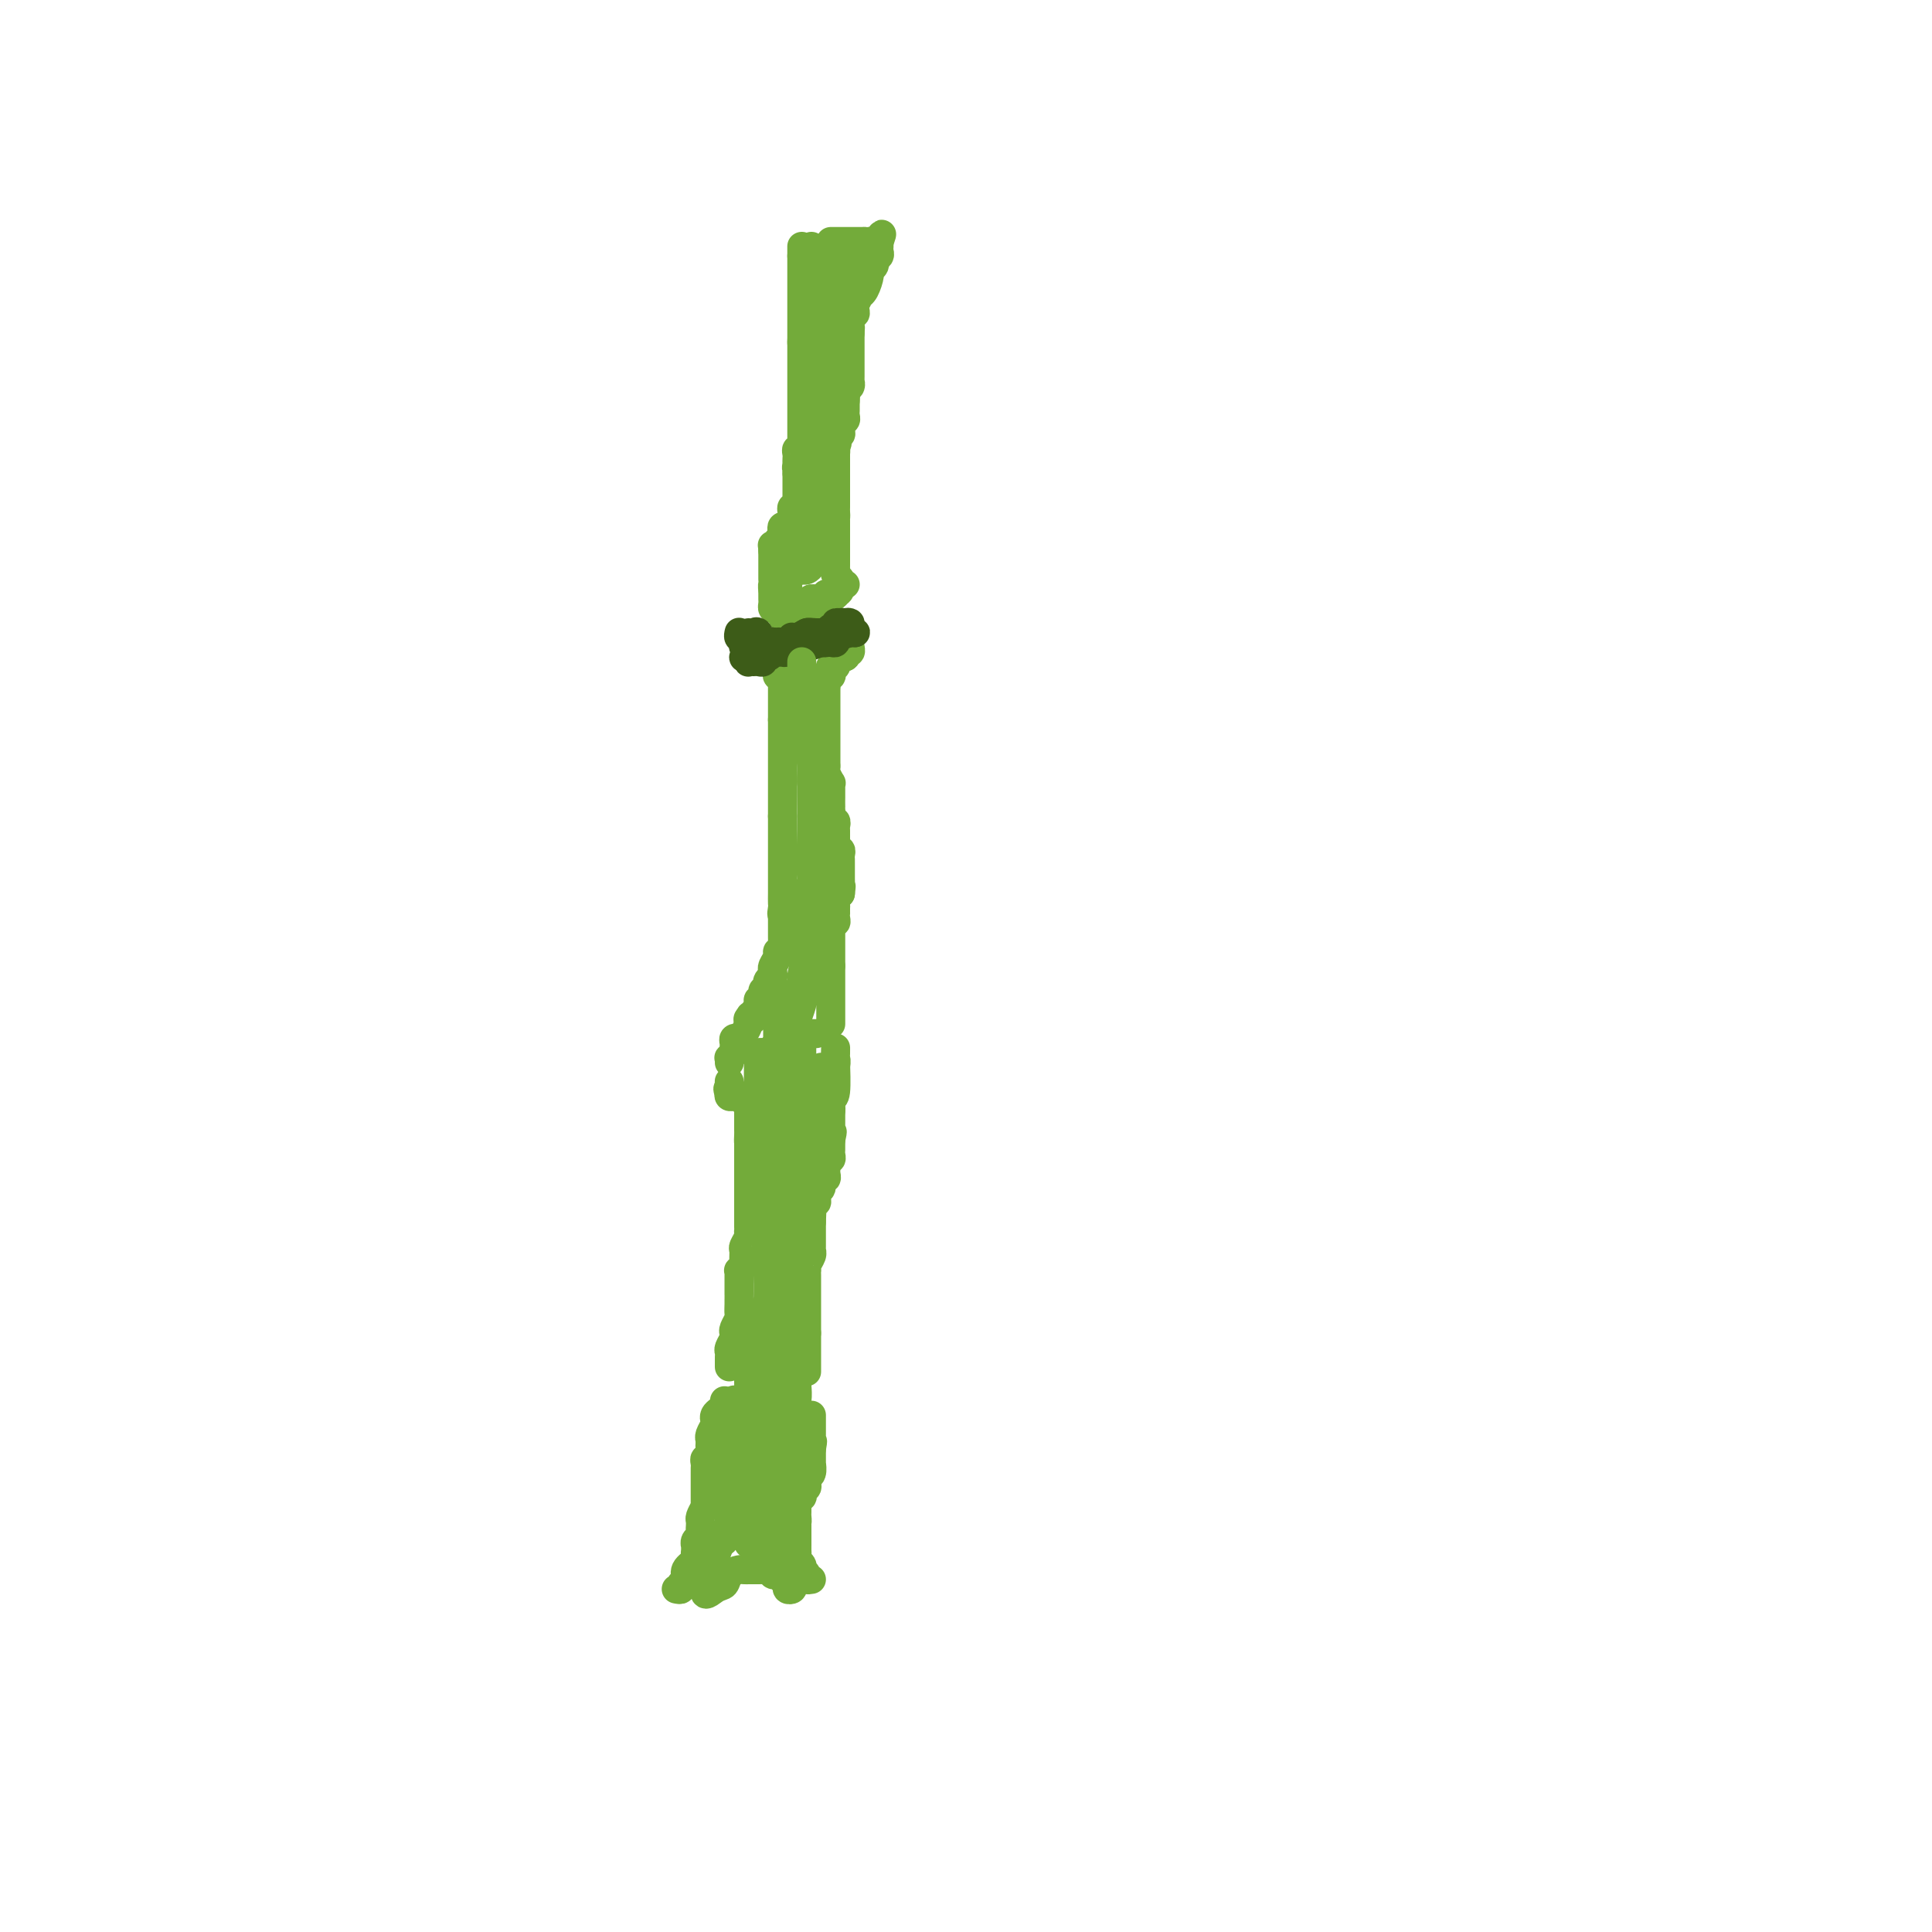 <svg viewBox='0 0 400 400' version='1.1' xmlns='http://www.w3.org/2000/svg' xmlns:xlink='http://www.w3.org/1999/xlink'><g fill='none' stroke='#73AB3A' stroke-width='6' stroke-linecap='round' stroke-linejoin='round'><path d='M140,329c0.457,0.095 0.915,0.191 1,0c0.085,-0.191 -0.201,-0.667 0,-1c0.201,-0.333 0.891,-0.523 1,-1c0.109,-0.477 -0.363,-1.242 0,-2c0.363,-0.758 1.562,-1.509 2,-2c0.438,-0.491 0.116,-0.723 0,-1c-0.116,-0.277 -0.027,-0.599 0,-1c0.027,-0.401 -0.007,-0.881 0,-1c0.007,-0.119 0.054,0.122 0,0c-0.054,-0.122 -0.211,-0.606 0,-1c0.211,-0.394 0.789,-0.697 1,-1c0.211,-0.303 0.056,-0.605 0,-1c-0.056,-0.395 -0.012,-0.882 0,-1c0.012,-0.118 -0.007,0.133 0,0c0.007,-0.133 0.040,-0.651 0,-1c-0.040,-0.349 -0.154,-0.528 0,-1c0.154,-0.472 0.577,-1.236 1,-2'/><path d='M146,312c0.933,-2.644 0.267,-0.756 0,0c-0.267,0.756 -0.133,0.378 0,0'/><path d='M146,311c-0.000,-0.372 -0.000,-0.744 0,-1c0.000,-0.256 0.000,-0.397 0,-1c-0.000,-0.603 -0.000,-1.667 0,-2c0.000,-0.333 0.000,0.066 0,0c-0.000,-0.066 -0.001,-0.596 0,-1c0.001,-0.404 0.004,-0.681 0,-1c-0.004,-0.319 -0.015,-0.681 0,-1c0.015,-0.319 0.057,-0.596 0,-1c-0.057,-0.404 -0.211,-0.935 0,-1c0.211,-0.065 0.789,0.337 1,0c0.211,-0.337 0.056,-1.413 0,-2c-0.056,-0.587 -0.011,-0.686 0,-1c0.011,-0.314 -0.011,-0.844 0,-1c0.011,-0.156 0.055,0.060 0,0c-0.055,-0.060 -0.208,-0.397 0,-1c0.208,-0.603 0.777,-1.471 1,-2c0.223,-0.529 0.098,-0.720 0,-1c-0.098,-0.280 -0.170,-0.649 0,-1c0.170,-0.351 0.581,-0.682 1,-1c0.419,-0.318 0.844,-0.621 1,-1c0.156,-0.379 0.042,-0.833 0,-1c-0.042,-0.167 -0.012,-0.048 0,0c0.012,0.048 0.006,0.024 0,0'/><path d='M151,283c0.002,-0.335 0.004,-0.671 0,-1c-0.004,-0.329 -0.015,-0.652 0,-1c0.015,-0.348 0.056,-0.722 0,-1c-0.056,-0.278 -0.207,-0.460 0,-1c0.207,-0.540 0.774,-1.439 1,-2c0.226,-0.561 0.113,-0.784 0,-1c-0.113,-0.216 -0.226,-0.426 0,-1c0.226,-0.574 0.793,-1.513 1,-2c0.207,-0.487 0.056,-0.522 0,-1c-0.056,-0.478 -0.015,-1.398 0,-2c0.015,-0.602 0.004,-0.886 0,-1c-0.004,-0.114 -0.002,-0.057 0,0'/><path d='M153,268c0.000,0.097 0.000,0.194 0,0c-0.000,-0.194 -0.001,-0.678 0,-1c0.001,-0.322 0.004,-0.482 0,-1c-0.004,-0.518 -0.015,-1.395 0,-2c0.015,-0.605 0.057,-0.940 0,-1c-0.057,-0.060 -0.212,0.154 0,0c0.212,-0.154 0.793,-0.675 1,-1c0.207,-0.325 0.041,-0.455 0,-1c-0.041,-0.545 0.041,-1.504 0,-2c-0.041,-0.496 -0.207,-0.528 0,-1c0.207,-0.472 0.788,-1.384 1,-2c0.212,-0.616 0.057,-0.938 0,-1c-0.057,-0.062 -0.015,0.134 0,0c0.015,-0.134 0.004,-0.598 0,-1c-0.004,-0.402 -0.001,-0.741 0,-1c0.001,-0.259 0.000,-0.438 0,-1c-0.000,-0.562 -0.000,-1.509 0,-2c0.000,-0.491 0.000,-0.527 0,-1c-0.000,-0.473 -0.000,-1.384 0,-2c0.000,-0.616 0.000,-0.939 0,-1c-0.000,-0.061 -0.000,0.139 0,0c0.000,-0.139 0.000,-0.616 0,-1c-0.000,-0.384 -0.000,-0.676 0,-1c0.000,-0.324 0.000,-0.682 0,-1c-0.000,-0.318 -0.000,-0.596 0,-1c0.000,-0.404 0.000,-0.935 0,-1c-0.000,-0.065 -0.000,0.336 0,0c0.000,-0.336 0.000,-1.410 0,-2c-0.000,-0.590 -0.000,-0.697 0,-1c0.000,-0.303 0.000,-0.801 0,-1c-0.000,-0.199 -0.000,-0.100 0,0'/><path d='M155,237c0.309,-4.973 0.083,-1.906 0,-1c-0.083,0.906 -0.022,-0.349 0,-1c0.022,-0.651 0.006,-0.699 0,-1c-0.006,-0.301 -0.002,-0.854 0,-1c0.002,-0.146 0.000,0.116 0,0c-0.000,-0.116 -0.000,-0.608 0,-1c0.000,-0.392 0.000,-0.682 0,-1c-0.000,-0.318 -0.000,-0.662 0,-1c0.000,-0.338 0.000,-0.669 0,-1'/><path d='M155,229c-0.017,-1.460 -0.060,-1.109 0,-1c0.060,0.109 0.224,-0.024 0,0c-0.224,0.024 -0.834,0.203 -1,0c-0.166,-0.203 0.113,-0.789 0,-1c-0.113,-0.211 -0.618,-0.046 -1,0c-0.382,0.046 -0.641,-0.026 -1,0c-0.359,0.026 -0.817,0.150 -1,0c-0.183,-0.150 -0.092,-0.575 0,-1'/><path d='M151,226c-0.619,-0.630 -0.166,-0.705 0,-1c0.166,-0.295 0.045,-0.810 0,-1c-0.045,-0.190 -0.013,-0.054 0,0c0.013,0.054 0.006,0.027 0,0'/><path d='M151,220c0.031,-0.446 0.061,-0.893 0,-1c-0.061,-0.107 -0.214,0.125 0,0c0.214,-0.125 0.793,-0.608 1,-1c0.207,-0.392 0.041,-0.693 0,-1c-0.041,-0.307 0.044,-0.620 0,-1c-0.044,-0.380 -0.218,-0.826 0,-1c0.218,-0.174 0.829,-0.074 1,0c0.171,0.074 -0.099,0.123 0,0c0.099,-0.123 0.565,-0.418 1,-1c0.435,-0.582 0.839,-1.452 1,-2c0.161,-0.548 0.081,-0.774 0,-1'/><path d='M155,211c0.622,-1.400 0.178,-0.400 0,0c-0.178,0.400 -0.089,0.200 0,0'/><path d='M155,211c-0.122,-0.016 -0.244,-0.033 0,0c0.244,0.033 0.854,0.115 1,0c0.146,-0.115 -0.171,-0.427 0,-1c0.171,-0.573 0.831,-1.406 1,-2c0.169,-0.594 -0.152,-0.948 0,-1c0.152,-0.052 0.776,0.197 1,0c0.224,-0.197 0.046,-0.840 0,-1c-0.046,-0.160 0.039,0.165 0,0c-0.039,-0.165 -0.203,-0.819 0,-1c0.203,-0.181 0.772,0.110 1,0c0.228,-0.110 0.114,-0.621 0,-1c-0.114,-0.379 -0.228,-0.625 0,-1c0.228,-0.375 0.797,-0.877 1,-1c0.203,-0.123 0.039,0.135 0,0c-0.039,-0.135 0.046,-0.662 0,-1c-0.046,-0.338 -0.223,-0.486 0,-1c0.223,-0.514 0.844,-1.395 1,-2c0.156,-0.605 -0.154,-0.935 0,-1c0.154,-0.065 0.773,0.136 1,0c0.227,-0.136 0.061,-0.610 0,-1c-0.061,-0.390 -0.016,-0.696 0,-1c0.016,-0.304 0.004,-0.606 0,-1c-0.004,-0.394 -0.001,-0.879 0,-1c0.001,-0.121 0.000,0.122 0,0c-0.000,-0.122 -0.000,-0.610 0,-1c0.000,-0.390 0.000,-0.682 0,-1c-0.000,-0.318 -0.000,-0.662 0,-1c0.000,-0.338 0.000,-0.669 0,-1'/><path d='M162,189c1.083,-3.352 0.290,-0.730 0,0c-0.290,0.730 -0.078,-0.430 0,-1c0.078,-0.570 0.021,-0.548 0,-1c-0.021,-0.452 -0.006,-1.378 0,-2c0.006,-0.622 0.001,-0.940 0,-1c-0.001,-0.060 -0.000,0.139 0,0c0.000,-0.139 0.000,-0.615 0,-1c-0.000,-0.385 -0.000,-0.681 0,-1c0.000,-0.319 0.000,-0.663 0,-1c-0.000,-0.337 -0.000,-0.667 0,-1c0.000,-0.333 0.000,-0.667 0,-1c-0.000,-0.333 -0.000,-0.663 0,-1c0.000,-0.337 0.000,-0.682 0,-1c-0.000,-0.318 -0.000,-0.610 0,-1c0.000,-0.390 0.000,-0.878 0,-1c-0.000,-0.122 -0.000,0.121 0,0c0.000,-0.121 0.000,-0.606 0,-1c-0.000,-0.394 -0.000,-0.697 0,-1c0.000,-0.303 0.000,-0.606 0,-1c-0.000,-0.394 -0.000,-0.879 0,-1c0.000,-0.121 0.000,0.121 0,0c-0.000,-0.121 -0.000,-0.606 0,-1c0.000,-0.394 0.000,-0.697 0,-1'/><path d='M162,169c0.000,-3.256 0.000,-1.397 0,-1c0.000,0.397 0.000,-0.667 0,-1c0.000,-0.333 0.000,0.066 0,0c0.000,-0.066 0.000,-0.596 0,-1c0.000,-0.404 0.000,-0.682 0,-1c0.000,-0.318 0.000,-0.677 0,-1c0.000,-0.323 0.000,-0.612 0,-1c0.000,-0.388 0.000,-0.877 0,-1c0.000,-0.123 0.000,0.121 0,0c0.000,-0.121 0.000,-0.606 0,-1c0.000,-0.394 0.000,-0.697 0,-1c0.000,-0.303 -0.000,-0.606 0,-1c0.000,-0.394 0.000,-0.879 0,-1c0.000,-0.121 0.000,0.123 0,0c0.000,-0.123 0.000,-0.611 0,-1c0.000,-0.389 0.000,-0.678 0,-1c0.000,-0.322 0.000,-0.678 0,-1c0.000,-0.322 0.000,-0.611 0,-1c0.000,-0.389 0.000,-0.878 0,-1c0.000,-0.122 0.000,0.122 0,0c0.000,-0.122 0.000,-0.610 0,-1c0.000,-0.390 0.000,-0.682 0,-1c0.000,-0.318 0.000,-0.662 0,-1c0.000,-0.338 0.000,-0.669 0,-1'/><path d='M162,149c0.000,-3.046 0.000,-0.663 0,0c-0.000,0.663 -0.000,-0.396 0,-1c0.000,-0.604 0.000,-0.753 0,-1c-0.000,-0.247 -0.000,-0.591 0,-1c0.000,-0.409 0.000,-0.883 0,-1c-0.000,-0.117 -0.000,0.124 0,0c0.000,-0.124 0.001,-0.611 0,-1c-0.001,-0.389 -0.004,-0.678 0,-1c0.004,-0.322 0.015,-0.678 0,-1c-0.015,-0.322 -0.057,-0.611 0,-1c0.057,-0.389 0.211,-0.877 0,-1c-0.211,-0.123 -0.789,0.121 -1,0c-0.211,-0.121 -0.057,-0.607 0,-1c0.057,-0.393 0.015,-0.693 0,-1c-0.015,-0.307 -0.004,-0.621 0,-1c0.004,-0.379 0.001,-0.823 0,-1c-0.001,-0.177 -0.001,-0.089 0,0'/><path d='M161,126c-0.423,0.091 -0.845,0.183 -1,0c-0.155,-0.183 -0.041,-0.640 0,-1c0.041,-0.360 0.011,-0.622 0,-1c-0.011,-0.378 -0.003,-0.871 0,-1c0.003,-0.129 0.001,0.106 0,0c-0.001,-0.106 -0.000,-0.553 0,-1'/><path d='M160,122c-0.155,-0.796 -0.041,-0.787 0,-1c0.041,-0.213 0.011,-0.649 0,-1c-0.011,-0.351 -0.003,-0.619 0,-1c0.003,-0.381 0.001,-0.875 0,-1c-0.001,-0.125 -0.000,0.121 0,0c0.000,-0.121 0.000,-0.607 0,-1c-0.000,-0.393 -0.000,-0.694 0,-1c0.000,-0.306 0.000,-0.618 0,-1c-0.000,-0.382 -0.000,-0.834 0,-1c0.000,-0.166 0.000,-0.048 0,0c-0.000,0.048 -0.000,0.024 0,0'/><path d='M160,114c-0.065,-1.477 -0.227,-1.169 0,-1c0.227,0.169 0.844,0.199 1,0c0.156,-0.199 -0.150,-0.628 0,-1c0.150,-0.372 0.757,-0.689 1,-1c0.243,-0.311 0.121,-0.618 0,-1c-0.121,-0.382 -0.243,-0.838 0,-1c0.243,-0.162 0.850,-0.028 1,0c0.150,0.028 -0.156,-0.048 0,0c0.156,0.048 0.774,0.220 1,0c0.226,-0.220 0.060,-0.833 0,-1c-0.060,-0.167 -0.012,0.113 0,0c0.012,-0.113 -0.011,-0.618 0,-1c0.011,-0.382 0.055,-0.641 0,-1c-0.055,-0.359 -0.211,-0.817 0,-1c0.211,-0.183 0.789,-0.090 1,0c0.211,0.090 0.057,0.178 0,0c-0.057,-0.178 -0.015,-0.621 0,-1c0.015,-0.379 0.004,-0.693 0,-1c-0.004,-0.307 -0.001,-0.607 0,-1c0.001,-0.393 0.000,-0.879 0,-1c-0.000,-0.121 -0.000,0.122 0,0c0.000,-0.122 0.000,-0.610 0,-1c-0.000,-0.390 -0.000,-0.683 0,-1c0.000,-0.317 0.000,-0.659 0,-1'/><path d='M165,98c0.774,-2.637 0.208,-1.231 0,-1c-0.208,0.231 -0.057,-0.713 0,-1c0.057,-0.287 0.019,0.082 0,0c-0.019,-0.082 -0.019,-0.614 0,-1c0.019,-0.386 0.058,-0.624 0,-1c-0.058,-0.376 -0.212,-0.888 0,-1c0.212,-0.112 0.789,0.177 1,0c0.211,-0.177 0.057,-0.821 0,-1c-0.057,-0.179 -0.015,0.107 0,0c0.015,-0.107 0.004,-0.606 0,-1c-0.004,-0.394 -0.001,-0.683 0,-1c0.001,-0.317 0.000,-0.662 0,-1c-0.000,-0.338 -0.000,-0.668 0,-1c0.000,-0.332 0.000,-0.666 0,-1c-0.000,-0.334 -0.000,-0.667 0,-1c0.000,-0.333 0.000,-0.665 0,-1c-0.000,-0.335 -0.000,-0.672 0,-1c0.000,-0.328 0.000,-0.647 0,-1c-0.000,-0.353 -0.000,-0.738 0,-1c0.000,-0.262 0.000,-0.399 0,-1c-0.000,-0.601 -0.000,-1.665 0,-2c0.000,-0.335 0.000,0.060 0,0c-0.000,-0.060 -0.000,-0.576 0,-1c0.000,-0.424 0.000,-0.758 0,-1c-0.000,-0.242 -0.000,-0.394 0,-1c0.000,-0.606 0.000,-1.668 0,-2c-0.000,-0.332 -0.000,0.066 0,0c0.000,-0.066 0.000,-0.595 0,-1c-0.000,-0.405 -0.000,-0.687 0,-1c0.000,-0.313 0.000,-0.656 0,-1'/><path d='M166,71c0.155,-4.433 0.041,-2.015 0,-1c-0.041,1.015 -0.011,0.627 0,0c0.011,-0.627 0.003,-1.491 0,-2c-0.003,-0.509 -0.001,-0.661 0,-1c0.001,-0.339 0.000,-0.864 0,-1c-0.000,-0.136 -0.000,0.119 0,0c0.000,-0.119 0.000,-0.610 0,-1c-0.000,-0.390 -0.000,-0.678 0,-1c0.000,-0.322 0.000,-0.678 0,-1c-0.000,-0.322 -0.000,-0.611 0,-1c0.000,-0.389 0.000,-0.877 0,-1c-0.000,-0.123 -0.000,0.121 0,0c0.000,-0.121 0.000,-0.606 0,-1c-0.000,-0.394 -0.000,-0.697 0,-1c0.000,-0.303 0.000,-0.606 0,-1c-0.000,-0.394 -0.000,-0.879 0,-1c0.000,-0.121 0.000,0.122 0,0c-0.000,-0.122 -0.000,-0.610 0,-1c0.000,-0.390 0.000,-0.682 0,-1c-0.000,-0.318 -0.000,-0.662 0,-1c0.000,-0.338 0.000,-0.669 0,-1'/><path d='M166,53c0.000,-3.027 0.000,-1.595 0,-1c0.000,0.595 -0.000,0.352 0,0c0.000,-0.352 -0.000,-0.815 0,-1c0.000,-0.185 0.000,-0.093 0,0'/><path d='M168,327c-0.452,0.081 -0.905,0.162 -1,0c-0.095,-0.162 0.167,-0.568 0,-1c-0.167,-0.432 -0.763,-0.889 -1,-1c-0.237,-0.111 -0.116,0.125 0,0c0.116,-0.125 0.227,-0.612 0,-1c-0.227,-0.388 -0.793,-0.678 -1,-1c-0.207,-0.322 -0.055,-0.678 0,-1c0.055,-0.322 0.015,-0.611 0,-1c-0.015,-0.389 -0.004,-0.878 0,-1c0.004,-0.122 0.001,0.122 0,0c-0.001,-0.122 -0.000,-0.610 0,-1c0.000,-0.390 0.000,-0.682 0,-1c-0.000,-0.318 -0.000,-0.662 0,-1c0.000,-0.338 0.000,-0.669 0,-1'/><path d='M165,316c-0.464,-1.879 -0.124,-1.077 0,-1c0.124,0.077 0.034,-0.570 0,-1c-0.034,-0.430 -0.010,-0.641 0,-1c0.010,-0.359 0.006,-0.866 0,-1c-0.006,-0.134 -0.016,0.105 0,0c0.016,-0.105 0.056,-0.554 0,-1c-0.056,-0.446 -0.207,-0.889 0,-1c0.207,-0.111 0.773,0.110 1,0c0.227,-0.110 0.114,-0.550 0,-1c-0.114,-0.450 -0.228,-0.908 0,-1c0.228,-0.092 0.797,0.184 1,0c0.203,-0.184 0.040,-0.828 0,-1c-0.040,-0.172 0.042,0.126 0,0c-0.042,-0.126 -0.207,-0.678 0,-1c0.207,-0.322 0.788,-0.415 1,-1c0.212,-0.585 0.057,-1.662 0,-2c-0.057,-0.338 -0.015,0.064 0,0c0.015,-0.064 0.004,-0.594 0,-1c-0.004,-0.406 -0.001,-0.687 0,-1c0.001,-0.313 0.001,-0.656 0,-1'/><path d='M168,300c0.464,-2.638 0.124,-1.232 0,-1c-0.124,0.232 -0.033,-0.711 0,-1c0.033,-0.289 0.009,0.076 0,0c-0.009,-0.076 -0.002,-0.594 0,-1c0.002,-0.406 0.001,-0.701 0,-1c-0.001,-0.299 -0.000,-0.602 0,-1c0.000,-0.398 0.000,-0.890 0,-1c-0.000,-0.110 -0.000,0.163 0,0c0.000,-0.163 0.000,-0.761 0,-1c-0.000,-0.239 -0.000,-0.120 0,0'/><path d='M167,284c0.000,-0.341 0.000,-0.683 0,-1c0.000,-0.317 0.000,-0.610 0,-1c0.000,-0.390 0.000,-0.878 0,-1c0.000,-0.122 0.000,0.122 0,0c0.000,-0.122 0.000,-0.611 0,-1c0.000,-0.389 0.000,-0.679 0,-1c0.000,-0.321 0.000,-0.674 0,-1c0.000,-0.326 0.000,-0.626 0,-1c0.000,-0.374 0.000,-0.821 0,-1c-0.000,-0.179 0.000,-0.089 0,0'/><path d='M167,276c-0.000,-1.415 -0.000,-0.953 0,-1c0.000,-0.047 0.000,-0.604 0,-1c-0.000,-0.396 -0.000,-0.631 0,-1c0.000,-0.369 0.000,-0.872 0,-1c-0.000,-0.128 -0.000,0.119 0,0c0.000,-0.119 0.000,-0.606 0,-1c-0.000,-0.394 -0.000,-0.697 0,-1c0.000,-0.303 0.000,-0.606 0,-1c-0.000,-0.394 -0.000,-0.879 0,-1c0.000,-0.121 0.000,0.123 0,0c-0.000,-0.123 -0.000,-0.611 0,-1c0.000,-0.389 0.000,-0.678 0,-1c-0.000,-0.322 -0.001,-0.677 0,-1c0.001,-0.323 0.004,-0.615 0,-1c-0.004,-0.385 -0.015,-0.864 0,-1c0.015,-0.136 0.057,0.069 0,0c-0.057,-0.069 -0.211,-0.414 0,-1c0.211,-0.586 0.789,-1.414 1,-2c0.211,-0.586 0.057,-0.930 0,-1c-0.057,-0.070 -0.015,0.135 0,0c0.015,-0.135 0.004,-0.611 0,-1c-0.004,-0.389 -0.001,-0.692 0,-1c0.001,-0.308 0.000,-0.621 0,-1c-0.000,-0.379 -0.000,-0.822 0,-1c0.000,-0.178 0.000,-0.089 0,0c-0.000,0.089 -0.000,0.178 0,0c0.000,-0.178 0.000,-0.622 0,-1c-0.000,-0.378 -0.000,-0.689 0,-1'/><path d='M168,253c0.156,-3.659 0.046,-1.305 0,-1c-0.046,0.305 -0.026,-1.438 0,-2c0.026,-0.562 0.060,0.057 0,0c-0.060,-0.057 -0.212,-0.789 0,-1c0.212,-0.211 0.788,0.101 1,0c0.212,-0.101 0.061,-0.613 0,-1c-0.061,-0.387 -0.031,-0.647 0,-1c0.031,-0.353 0.065,-0.798 0,-1c-0.065,-0.202 -0.228,-0.162 0,0c0.228,0.162 0.846,0.447 1,0c0.154,-0.447 -0.155,-1.626 0,-2c0.155,-0.374 0.774,0.059 1,0c0.226,-0.059 0.060,-0.608 0,-1c-0.060,-0.392 -0.012,-0.626 0,-1c0.012,-0.374 -0.011,-0.888 0,-1c0.011,-0.112 0.055,0.177 0,0c-0.055,-0.177 -0.211,-0.822 0,-1c0.211,-0.178 0.789,0.111 1,0c0.211,-0.111 0.057,-0.621 0,-1c-0.057,-0.379 -0.015,-0.627 0,-1c0.015,-0.373 0.004,-0.870 0,-1c-0.004,-0.130 -0.001,0.106 0,0c0.001,-0.106 0.001,-0.553 0,-1'/><path d='M172,236c0.619,-2.813 0.166,-1.345 0,-1c-0.166,0.345 -0.044,-0.432 0,-1c0.044,-0.568 0.012,-0.926 0,-1c-0.012,-0.074 -0.003,0.135 0,0c0.003,-0.135 0.001,-0.615 0,-1c-0.001,-0.385 -0.000,-0.677 0,-1c0.000,-0.323 0.000,-0.678 0,-1c-0.000,-0.322 -0.000,-0.612 0,-1c0.000,-0.388 0.000,-0.875 0,-1c-0.000,-0.125 -0.000,0.111 0,0c0.000,-0.111 0.000,-0.568 0,-1c-0.000,-0.432 -0.000,-0.838 0,-1c0.000,-0.162 0.000,-0.081 0,0'/><path d='M172,212c0.000,-0.449 0.000,-0.897 0,-1c0.000,-0.103 0.000,0.140 0,0c0.000,-0.140 0.000,-0.664 0,-1c0.000,-0.336 0.000,-0.485 0,-1c0.000,-0.515 -0.000,-1.395 0,-2c0.000,-0.605 0.000,-0.935 0,-1c0.000,-0.065 0.000,0.136 0,0c0.000,-0.136 0.000,-0.610 0,-1c0.000,-0.390 0.000,-0.696 0,-1c0.000,-0.304 0.000,-0.606 0,-1c0.000,-0.394 0.000,-0.879 0,-1c0.000,-0.121 0.000,0.121 0,0c0.000,-0.121 0.000,-0.606 0,-1c0.000,-0.394 0.000,-0.697 0,-1'/><path d='M172,200c-0.000,-2.039 -0.000,-1.138 0,-1c0.000,0.138 0.000,-0.488 0,-1c-0.000,-0.512 -0.000,-0.910 0,-1c0.000,-0.090 0.000,0.130 0,0c-0.000,-0.130 -0.000,-0.608 0,-1c0.000,-0.392 0.000,-0.696 0,-1c-0.000,-0.304 -0.001,-0.607 0,-1c0.001,-0.393 0.004,-0.875 0,-1c-0.004,-0.125 -0.015,0.107 0,0c0.015,-0.107 0.057,-0.555 0,-1c-0.057,-0.445 -0.211,-0.889 0,-1c0.211,-0.111 0.789,0.110 1,0c0.211,-0.110 0.057,-0.550 0,-1c-0.057,-0.450 -0.015,-0.908 0,-1c0.015,-0.092 0.003,0.183 0,0c-0.003,-0.183 0.002,-0.822 0,-1c-0.002,-0.178 -0.011,0.107 0,0c0.011,-0.107 0.041,-0.606 0,-1c-0.041,-0.394 -0.155,-0.684 0,-1c0.155,-0.316 0.577,-0.658 1,-1'/><path d='M174,185c0.309,-2.499 0.083,-1.248 0,-1c-0.083,0.248 -0.022,-0.507 0,-1c0.022,-0.493 0.006,-0.723 0,-1c-0.006,-0.277 -0.002,-0.599 0,-1c0.002,-0.401 0.000,-0.881 0,-1c-0.000,-0.119 0.001,0.122 0,0c-0.001,-0.122 -0.004,-0.606 0,-1c0.004,-0.394 0.015,-0.698 0,-1c-0.015,-0.302 -0.057,-0.602 0,-1c0.057,-0.398 0.211,-0.894 0,-1c-0.211,-0.106 -0.789,0.178 -1,0c-0.211,-0.178 -0.057,-0.817 0,-1c0.057,-0.183 0.015,0.092 0,0c-0.015,-0.092 -0.004,-0.551 0,-1c0.004,-0.449 0.001,-0.890 0,-1c-0.001,-0.110 0.001,0.110 0,0c-0.001,-0.110 -0.004,-0.551 0,-1c0.004,-0.449 0.015,-0.908 0,-1c-0.015,-0.092 -0.057,0.183 0,0c0.057,-0.183 0.211,-0.822 0,-1c-0.211,-0.178 -0.788,0.106 -1,0c-0.212,-0.106 -0.061,-0.602 0,-1c0.061,-0.398 0.030,-0.699 0,-1'/><path d='M172,168c-0.309,-2.885 -0.083,-1.599 0,-1c0.083,0.599 0.022,0.510 0,0c-0.022,-0.510 -0.005,-1.441 0,-2c0.005,-0.559 -0.002,-0.745 0,-1c0.002,-0.255 0.015,-0.579 0,-1c-0.015,-0.421 -0.057,-0.940 0,-1c0.057,-0.060 0.211,0.339 0,0c-0.211,-0.339 -0.789,-1.414 -1,-2c-0.211,-0.586 -0.057,-0.682 0,-1c0.057,-0.318 0.015,-0.859 0,-1c-0.015,-0.141 -0.004,0.117 0,0c0.004,-0.117 0.001,-0.609 0,-1c-0.001,-0.391 -0.000,-0.683 0,-1c0.000,-0.317 0.000,-0.661 0,-1c-0.000,-0.339 -0.000,-0.672 0,-1c0.000,-0.328 0.000,-0.651 0,-1c-0.000,-0.349 -0.000,-0.723 0,-1c0.000,-0.277 0.000,-0.455 0,-1c-0.000,-0.545 -0.000,-1.456 0,-2c0.000,-0.544 0.000,-0.719 0,-1c-0.000,-0.281 -0.000,-0.667 0,-1c0.000,-0.333 0.000,-0.614 0,-1c-0.000,-0.386 -0.000,-0.877 0,-1c0.000,-0.123 0.000,0.122 0,0c-0.000,-0.122 -0.000,-0.610 0,-1c0.000,-0.390 0.000,-0.683 0,-1c-0.000,-0.317 -0.000,-0.659 0,-1'/><path d='M171,142c-0.139,-4.185 0.014,-1.647 0,-1c-0.014,0.647 -0.196,-0.596 0,-1c0.196,-0.404 0.771,0.031 1,0c0.229,-0.031 0.113,-0.529 0,-1c-0.113,-0.471 -0.224,-0.914 0,-1c0.224,-0.086 0.781,0.187 1,0c0.219,-0.187 0.100,-0.834 0,-1c-0.100,-0.166 -0.181,0.148 0,0c0.181,-0.148 0.623,-0.756 1,-1c0.377,-0.244 0.688,-0.122 1,0'/><path d='M175,136c0.635,-0.863 0.223,-0.021 0,0c-0.223,0.021 -0.256,-0.778 0,-1c0.256,-0.222 0.800,0.132 1,0c0.200,-0.132 0.057,-0.752 0,-1c-0.057,-0.248 -0.029,-0.124 0,0'/><path d='M175,121c-0.453,0.091 -0.906,0.183 -1,0c-0.094,-0.183 0.171,-0.640 0,-1c-0.171,-0.360 -0.778,-0.621 -1,-1c-0.222,-0.379 -0.060,-0.875 0,-1c0.060,-0.125 0.016,0.120 0,0c-0.016,-0.120 -0.004,-0.607 0,-1c0.004,-0.393 0.001,-0.693 0,-1c-0.001,-0.307 -0.000,-0.621 0,-1c0.000,-0.379 0.000,-0.822 0,-1c-0.000,-0.178 -0.000,-0.089 0,0c0.000,0.089 0.000,0.179 0,0c-0.000,-0.179 -0.000,-0.626 0,-1c0.000,-0.374 0.000,-0.674 0,-1c-0.000,-0.326 -0.000,-0.679 0,-1c0.000,-0.321 0.000,-0.612 0,-1c-0.000,-0.388 -0.000,-0.874 0,-1c0.000,-0.126 0.000,0.107 0,0c-0.000,-0.107 -0.000,-0.553 0,-1'/><path d='M173,108c-0.309,-2.191 -0.083,-1.168 0,-1c0.083,0.168 0.022,-0.519 0,-1c-0.022,-0.481 -0.006,-0.755 0,-1c0.006,-0.245 0.002,-0.461 0,-1c-0.002,-0.539 -0.000,-1.401 0,-2c0.000,-0.599 0.000,-0.934 0,-1c-0.000,-0.066 -0.000,0.137 0,0c0.000,-0.137 0.000,-0.614 0,-1c-0.000,-0.386 0.000,-0.681 0,-1c-0.000,-0.319 -0.000,-0.663 0,-1c0.000,-0.337 0.000,-0.667 0,-1c-0.000,-0.333 -0.001,-0.670 0,-1c0.001,-0.330 0.004,-0.652 0,-1c-0.004,-0.348 -0.015,-0.722 0,-1c0.015,-0.278 0.057,-0.460 0,-1c-0.057,-0.540 -0.212,-1.437 0,-2c0.212,-0.563 0.793,-0.791 1,-1c0.207,-0.209 0.041,-0.399 0,-1c-0.041,-0.601 0.041,-1.614 0,-2c-0.041,-0.386 -0.207,-0.145 0,0c0.207,0.145 0.788,0.193 1,0c0.212,-0.193 0.057,-0.626 0,-1c-0.057,-0.374 -0.015,-0.688 0,-1c0.015,-0.312 0.004,-0.623 0,-1c-0.004,-0.377 -0.001,-0.822 0,-1c0.001,-0.178 0.001,-0.089 0,0'/><path d='M175,83c0.326,-4.045 0.140,-1.657 0,-1c-0.140,0.657 -0.234,-0.415 0,-1c0.234,-0.585 0.795,-0.681 1,-1c0.205,-0.319 0.055,-0.859 0,-1c-0.055,-0.141 -0.015,0.117 0,0c0.015,-0.117 0.004,-0.610 0,-1c-0.004,-0.390 -0.001,-0.678 0,-1c0.001,-0.322 0.000,-0.677 0,-1c-0.000,-0.323 -0.000,-0.615 0,-1c0.000,-0.385 0.000,-0.864 0,-1c-0.000,-0.136 -0.000,0.069 0,0c0.000,-0.069 0.000,-0.414 0,-1c-0.000,-0.586 -0.000,-1.415 0,-2c0.000,-0.585 0.000,-0.927 0,-1c-0.000,-0.073 -0.000,0.122 0,0c0.000,-0.122 0.000,-0.561 0,-1'/><path d='M176,69c0.154,-2.349 0.040,-1.222 0,-1c-0.040,0.222 -0.007,-0.462 0,-1c0.007,-0.538 -0.012,-0.931 0,-1c0.012,-0.069 0.056,0.188 0,0c-0.056,-0.188 -0.212,-0.819 0,-1c0.212,-0.181 0.793,0.087 1,0c0.207,-0.087 0.041,-0.531 0,-1c-0.041,-0.469 0.044,-0.964 0,-1c-0.044,-0.036 -0.218,0.386 0,0c0.218,-0.386 0.828,-1.581 1,-2c0.172,-0.419 -0.093,-0.063 0,0c0.093,0.063 0.546,-0.168 1,-1c0.454,-0.832 0.910,-2.264 1,-3c0.090,-0.736 -0.186,-0.774 0,-1c0.186,-0.226 0.834,-0.638 1,-1c0.166,-0.362 -0.152,-0.674 0,-1c0.152,-0.326 0.773,-0.665 1,-1c0.227,-0.335 0.061,-0.667 0,-1c-0.061,-0.333 -0.017,-0.667 0,-1c0.017,-0.333 0.009,-0.667 0,-1'/><path d='M182,50c0.976,-2.939 0.416,-0.788 0,0c-0.416,0.788 -0.689,0.212 -1,0c-0.311,-0.212 -0.660,-0.061 -1,0c-0.340,0.061 -0.670,0.030 -1,0'/><path d='M179,50c-0.622,0.000 -0.677,0.000 -1,0c-0.323,0.000 -0.914,0.000 -1,0c-0.086,0.000 0.332,0.000 0,0c-0.332,0.000 -1.413,0.000 -2,0c-0.587,0.000 -0.679,0.000 -1,0c-0.321,0.000 -0.869,0.000 -1,0c-0.131,0.000 0.157,0.000 0,0c-0.157,0.000 -0.759,0.000 -1,0c-0.241,0.000 -0.120,0.000 0,0'/><path d='M173,58c-0.309,-0.055 -0.619,-0.110 -1,0c-0.381,0.110 -0.834,0.384 -1,1c-0.166,0.616 -0.044,1.574 0,2c0.044,0.426 0.012,0.321 0,1c-0.012,0.679 -0.003,2.141 0,3c0.003,0.859 0.002,1.115 0,1c-0.002,-0.115 -0.004,-0.603 0,-1c0.004,-0.397 0.015,-0.705 0,-2c-0.015,-1.295 -0.057,-3.578 0,-5c0.057,-1.422 0.211,-1.982 0,-3c-0.211,-1.018 -0.789,-2.493 -1,-3c-0.211,-0.507 -0.057,-0.045 0,1c0.057,1.045 0.015,2.672 0,4c-0.015,1.328 -0.004,2.358 0,3c0.004,0.642 0.001,0.898 0,1c-0.001,0.102 -0.001,0.051 0,0'/><path d='M170,61c0.060,1.335 0.208,0.173 0,-1c-0.208,-1.173 -0.774,-2.355 -1,-3c-0.226,-0.645 -0.113,-0.751 0,-1c0.113,-0.249 0.226,-0.641 0,-1c-0.226,-0.359 -0.793,-0.683 -1,-1c-0.207,-0.317 -0.056,-0.625 0,-1c0.056,-0.375 0.015,-0.816 0,-1c-0.015,-0.184 -0.004,-0.111 0,0c0.004,0.111 0.001,0.261 0,0c-0.001,-0.261 -0.000,-0.932 0,-1c0.000,-0.068 0.000,0.466 0,1'/><path d='M168,52c-0.341,-1.336 -0.192,-0.176 0,1c0.192,1.176 0.429,2.368 1,3c0.571,0.632 1.476,0.705 2,1c0.524,0.295 0.665,0.811 1,1c0.335,0.189 0.863,0.051 1,0c0.137,-0.051 -0.117,-0.014 0,0c0.117,0.014 0.605,0.005 1,0c0.395,-0.005 0.698,-0.005 1,0c0.302,0.005 0.602,0.016 1,0c0.398,-0.016 0.895,-0.060 1,0c0.105,0.060 -0.181,0.223 0,0c0.181,-0.223 0.830,-0.830 1,-1c0.170,-0.170 -0.140,0.099 0,0c0.140,-0.099 0.730,-0.565 1,-1c0.270,-0.435 0.220,-0.839 0,-1c-0.220,-0.161 -0.610,-0.081 -1,0'/><path d='M178,55c0.687,-0.463 -0.594,-0.121 -1,0c-0.406,0.121 0.063,0.022 0,0c-0.063,-0.022 -0.658,0.032 -1,0c-0.342,-0.032 -0.431,-0.149 -1,0c-0.569,0.149 -1.616,0.564 -2,1c-0.384,0.436 -0.103,0.894 0,1c0.103,0.106 0.028,-0.141 0,0c-0.028,0.141 -0.007,0.671 0,1c0.007,0.329 0.002,0.458 0,1c-0.002,0.542 -0.001,1.495 0,2c0.001,0.505 0.000,0.560 0,1c-0.000,0.440 -0.000,1.264 0,2c0.000,0.736 0.000,1.384 0,2c-0.000,0.616 -0.000,1.202 0,2c0.000,0.798 0.000,1.809 0,2c-0.000,0.191 -0.000,-0.440 0,0c0.000,0.440 0.000,1.949 0,3c-0.000,1.051 -0.000,1.644 0,2c0.000,0.356 0.000,0.477 0,1c-0.000,0.523 -0.000,1.450 0,2c0.000,0.550 0.000,0.725 0,1c-0.000,0.275 -0.000,0.650 0,1c0.000,0.350 0.000,0.675 0,1'/><path d='M173,81c0.000,3.876 0.000,1.566 0,1c-0.000,-0.566 -0.000,0.611 0,1c0.000,0.389 0.000,-0.012 0,0c-0.000,0.012 -0.000,0.437 0,1c0.000,0.563 0.000,1.264 0,2c-0.000,0.736 -0.000,1.507 0,2c0.000,0.493 0.000,0.709 0,1c-0.000,0.291 -0.000,0.658 0,1c0.000,0.342 0.000,0.658 0,1c-0.000,0.342 -0.001,0.708 0,1c0.001,0.292 0.003,0.510 0,1c-0.003,0.490 -0.013,1.254 0,1c0.013,-0.254 0.047,-1.524 0,-2c-0.047,-0.476 -0.174,-0.156 0,0c0.174,0.156 0.650,0.150 0,-2c-0.650,-2.150 -2.427,-6.443 -3,-9c-0.573,-2.557 0.057,-3.380 0,-5c-0.057,-1.620 -0.800,-4.039 -1,-5c-0.200,-0.961 0.142,-0.464 0,-1c-0.142,-0.536 -0.769,-2.106 -1,-3c-0.231,-0.894 -0.066,-1.113 0,-1c0.066,0.113 0.033,0.556 0,1'/><path d='M168,67c-0.774,-3.814 -0.207,0.151 0,2c0.207,1.849 0.056,1.583 0,2c-0.056,0.417 -0.015,1.519 0,2c0.015,0.481 0.004,0.342 0,1c-0.004,0.658 -0.001,2.113 0,3c0.001,0.887 0.000,1.207 0,2c-0.000,0.793 -0.000,2.058 0,3c0.000,0.942 0.000,1.562 0,2c-0.000,0.438 -0.000,0.695 0,1c0.000,0.305 0.000,0.659 0,1c-0.000,0.341 -0.000,0.668 0,1c0.000,0.332 0.000,0.667 0,1c-0.000,0.333 -0.000,0.663 0,1c0.000,0.337 0.000,0.682 0,1c-0.000,0.318 -0.000,0.610 0,1c0.000,0.390 0.000,0.878 0,1c-0.000,0.122 -0.000,-0.121 0,0c0.000,0.121 0.000,0.606 0,1c-0.000,0.394 -0.000,0.697 0,1c0.000,0.303 0.000,0.606 0,1c-0.000,0.394 -0.000,0.879 0,1c0.000,0.121 0.000,-0.123 0,0c-0.000,0.123 -0.000,0.611 0,1c0.000,0.389 0.000,0.678 0,1c0.000,0.322 0.000,0.677 0,1c0.000,0.323 0.000,0.612 0,1c0.000,0.388 0.000,0.874 0,1c0.000,0.126 0.000,-0.107 0,0c0.000,0.107 0.000,0.553 0,1'/><path d='M168,102c0.000,5.598 0.000,2.091 0,1c-0.000,-1.091 -0.000,0.232 0,1c0.000,0.768 0.000,0.979 0,1c-0.000,0.021 -0.000,-0.148 0,0c0.000,0.148 0.000,0.613 0,1c-0.000,0.387 -0.000,0.695 0,1c0.000,0.305 0.000,0.606 0,1c-0.000,0.394 -0.000,0.879 0,1c0.000,0.121 0.000,-0.123 0,0c-0.000,0.123 -0.000,0.611 0,1c0.000,0.389 0.000,0.678 0,1c-0.000,0.322 -0.000,0.677 0,1c0.000,0.323 0.000,0.612 0,1c-0.000,0.388 -0.000,0.874 0,1c0.000,0.126 0.001,-0.107 0,0c-0.001,0.107 -0.003,0.554 0,1c0.003,0.446 0.012,0.890 0,1c-0.012,0.110 -0.044,-0.114 0,0c0.044,0.114 0.166,0.565 0,1c-0.166,0.435 -0.619,0.852 -1,1c-0.381,0.148 -0.691,0.026 -1,0c-0.309,-0.026 -0.619,0.043 -1,0c-0.381,-0.043 -0.834,-0.197 -1,0c-0.166,0.197 -0.045,0.745 0,1c0.045,0.255 0.013,0.216 0,0c-0.013,-0.216 -0.006,-0.608 0,-1'/><path d='M164,118c-0.623,0.187 -0.181,0.155 0,0c0.181,-0.155 0.101,-0.434 0,-1c-0.101,-0.566 -0.222,-1.419 0,-2c0.222,-0.581 0.788,-0.890 1,-1c0.212,-0.110 0.072,-0.020 0,0c-0.072,0.020 -0.076,-0.031 0,0c0.076,0.031 0.230,0.144 0,1c-0.230,0.856 -0.845,2.454 -1,3c-0.155,0.546 0.151,0.040 0,0c-0.151,-0.040 -0.758,0.386 -1,1c-0.242,0.614 -0.117,1.418 0,2c0.117,0.582 0.228,0.944 0,1c-0.228,0.056 -0.793,-0.192 -1,0c-0.207,0.192 -0.055,0.825 0,1c0.055,0.175 0.015,-0.108 0,0c-0.015,0.108 -0.004,0.606 0,1c0.004,0.394 0.001,0.683 0,1c-0.001,0.317 -0.000,0.662 0,1c0.000,0.338 0.000,0.669 0,1'/><path d='M162,127c-0.147,1.856 0.485,0.497 1,0c0.515,-0.497 0.911,-0.132 1,0c0.089,0.132 -0.130,0.032 0,0c0.130,-0.032 0.608,0.005 1,0c0.392,-0.005 0.697,-0.053 1,0c0.303,0.053 0.605,0.207 1,0c0.395,-0.207 0.883,-0.776 1,-1c0.117,-0.224 -0.137,-0.102 0,0c0.137,0.102 0.664,0.185 1,0c0.336,-0.185 0.482,-0.637 1,-1c0.518,-0.363 1.409,-0.636 2,-1c0.591,-0.364 0.883,-0.818 1,-1c0.117,-0.182 0.058,-0.091 0,0'/><path d='M173,123c1.705,-0.906 0.467,-1.172 0,-1c-0.467,0.172 -0.163,0.782 0,1c0.163,0.218 0.185,0.045 0,0c-0.185,-0.045 -0.575,0.040 -1,0c-0.425,-0.040 -0.884,-0.203 -1,0c-0.116,0.203 0.110,0.772 0,1c-0.110,0.228 -0.555,0.114 -1,0'/><path d='M170,124c-0.630,0.155 -0.705,0.041 -1,0c-0.295,-0.041 -0.810,-0.011 -1,0c-0.190,0.011 -0.054,0.003 0,0c0.054,-0.003 0.027,-0.002 0,0'/><path d='M168,124c-0.132,0.000 0.539,0.000 1,0c0.461,-0.000 0.711,0.000 1,0c0.289,0.000 0.616,0.000 1,0c0.384,0.000 0.824,0.000 1,0c0.176,-0.000 0.088,0.000 0,0'/></g>
<g fill='none' stroke='#3D5C18' stroke-width='6' stroke-linecap='round' stroke-linejoin='round'><path d='M155,131c0.334,0.060 0.667,0.120 1,0c0.333,-0.120 0.664,-0.420 1,0c0.336,0.420 0.677,1.562 1,2c0.323,0.438 0.629,0.174 1,0c0.371,-0.174 0.806,-0.257 1,0c0.194,0.257 0.147,0.853 0,1c-0.147,0.147 -0.393,-0.157 0,0c0.393,0.157 1.425,0.774 2,1c0.575,0.226 0.693,0.061 1,0c0.307,-0.061 0.802,-0.017 1,0c0.198,0.017 0.099,0.009 0,0'/><path d='M164,134c0.000,0.000 1.000,0.000 1,0'/><path d='M165,134c0.439,0.061 1.035,0.214 2,0c0.965,-0.214 2.297,-0.793 3,-1c0.703,-0.207 0.777,-0.040 1,0c0.223,0.040 0.595,-0.045 1,0c0.405,0.045 0.843,0.222 1,0c0.157,-0.222 0.032,-0.843 0,-1c-0.032,-0.157 0.030,0.150 0,0c-0.030,-0.150 -0.151,-0.757 0,-1c0.151,-0.243 0.576,-0.121 1,0'/><path d='M174,131c1.574,-0.464 1.010,-0.124 1,0c-0.010,0.124 0.533,0.033 1,0c0.467,-0.033 0.856,-0.009 1,0c0.144,0.009 0.041,0.003 0,0c-0.041,-0.003 -0.021,-0.001 0,0'/><path d='M177,131c0.408,-0.060 -0.072,-0.208 -1,0c-0.928,0.208 -2.304,0.774 -3,1c-0.696,0.226 -0.711,0.113 -1,0c-0.289,-0.113 -0.852,-0.226 -1,0c-0.148,0.226 0.119,0.793 0,1c-0.119,0.207 -0.623,0.056 -1,0c-0.377,-0.056 -0.626,-0.015 -1,0c-0.374,0.015 -0.874,0.004 -1,0c-0.126,-0.004 0.120,-0.001 0,0c-0.120,0.001 -0.606,0.000 -1,0c-0.394,-0.000 -0.697,-0.000 -1,0c-0.303,0.000 -0.607,0.000 -1,0c-0.393,-0.000 -0.875,-0.000 -1,0c-0.125,0.000 0.107,0.000 0,0c-0.107,-0.000 -0.554,-0.000 -1,0'/><path d='M163,133c-2.349,0.309 -1.221,0.083 -1,0c0.221,-0.083 -0.466,-0.022 -1,0c-0.534,0.022 -0.917,0.006 -1,0c-0.083,-0.006 0.133,-0.002 0,0c-0.133,0.002 -0.614,0.000 -1,0c-0.386,-0.000 -0.678,-0.000 -1,0c-0.322,0.000 -0.674,0.000 -1,0c-0.326,-0.000 -0.626,-0.000 -1,0c-0.374,0.000 -0.821,0.000 -1,0c-0.179,-0.000 -0.089,-0.000 0,0'/><path d='M155,133c-1.225,-0.061 -0.288,-0.212 0,0c0.288,0.212 -0.073,0.789 0,1c0.073,0.211 0.579,0.056 1,0c0.421,-0.056 0.758,-0.014 1,0c0.242,0.014 0.390,-0.000 1,0c0.610,0.000 1.683,0.014 2,0c0.317,-0.014 -0.123,-0.057 0,0c0.123,0.057 0.807,0.212 1,0c0.193,-0.212 -0.106,-0.793 0,-1c0.106,-0.207 0.616,-0.041 1,0c0.384,0.041 0.642,-0.041 1,0c0.358,0.041 0.818,0.207 1,0c0.182,-0.207 0.088,-0.786 0,-1c-0.088,-0.214 -0.168,-0.061 0,0c0.168,0.061 0.584,0.031 1,0'/><path d='M165,132c1.730,-0.094 1.055,0.171 1,0c-0.055,-0.171 0.510,-0.778 1,-1c0.490,-0.222 0.905,-0.060 1,0c0.095,0.060 -0.129,0.016 0,0c0.129,-0.016 0.613,-0.004 1,0c0.387,0.004 0.678,0.001 1,0c0.322,-0.001 0.674,-0.000 1,0c0.326,0.000 0.626,0.000 1,0c0.374,-0.000 0.821,-0.000 1,0c0.179,0.000 0.089,0.000 0,0'/><path d='M173,131c1.255,-0.090 0.391,0.186 0,0c-0.391,-0.186 -0.311,-0.833 0,-1c0.311,-0.167 0.853,0.147 1,0c0.147,-0.147 -0.101,-0.756 0,-1c0.101,-0.244 0.550,-0.122 1,0'/><path d='M175,129c0.585,-0.308 1.047,-0.079 1,0c-0.047,0.079 -0.604,0.006 -1,0c-0.396,-0.006 -0.630,0.055 -1,0c-0.370,-0.055 -0.876,-0.225 -1,0c-0.124,0.225 0.135,0.845 0,1c-0.135,0.155 -0.663,-0.155 -1,0c-0.337,0.155 -0.482,0.773 -1,1c-0.518,0.227 -1.409,0.061 -2,0c-0.591,-0.061 -0.883,-0.017 -1,0c-0.117,0.017 -0.058,0.009 0,0'/><path d='M168,131c-1.201,0.246 -0.703,-0.140 -1,0c-0.297,0.140 -1.390,0.807 -2,1c-0.610,0.193 -0.737,-0.088 -1,0c-0.263,0.088 -0.663,0.546 -1,1c-0.337,0.454 -0.611,0.905 -1,1c-0.389,0.095 -0.891,-0.167 -1,0c-0.109,0.167 0.177,0.762 0,1c-0.177,0.238 -0.817,0.120 -1,0c-0.183,-0.120 0.092,-0.242 0,0c-0.092,0.242 -0.549,0.850 -1,1c-0.451,0.150 -0.895,-0.156 -1,0c-0.105,0.156 0.130,0.775 0,1c-0.130,0.225 -0.623,0.057 -1,0c-0.377,-0.057 -0.637,-0.001 -1,0c-0.363,0.001 -0.829,-0.051 -1,0c-0.171,0.051 -0.046,0.206 0,0c0.046,-0.206 0.013,-0.773 0,-1c-0.013,-0.227 -0.007,-0.113 0,0'/><path d='M155,136c-2.027,0.611 -0.595,-0.362 0,-1c0.595,-0.638 0.352,-0.940 0,-1c-0.352,-0.060 -0.812,0.124 -1,0c-0.188,-0.124 -0.103,-0.555 0,-1c0.103,-0.445 0.224,-0.904 0,-1c-0.224,-0.096 -0.792,0.170 -1,0c-0.208,-0.170 -0.056,-0.777 0,-1c0.056,-0.223 0.016,-0.064 0,0c-0.016,0.064 -0.008,0.032 0,0'/></g>
<g fill='none' stroke='#73AB3A' stroke-width='6' stroke-linecap='round' stroke-linejoin='round'><path d='M166,137c0.000,0.748 0.000,1.496 0,2c-0.000,0.504 -0.000,0.764 0,1c0.000,0.236 0.000,0.447 0,1c-0.000,0.553 -0.000,1.447 0,2c0.000,0.553 0.000,0.766 0,1c-0.000,0.234 -0.001,0.490 0,1c0.001,0.510 0.003,1.273 0,2c-0.003,0.727 -0.011,1.419 0,2c0.011,0.581 0.041,1.052 0,2c-0.041,0.948 -0.155,2.374 0,3c0.155,0.626 0.577,0.452 1,1c0.423,0.548 0.845,1.817 1,3c0.155,1.183 0.042,2.280 0,3c-0.042,0.720 -0.012,1.063 0,1c0.012,-0.063 0.006,-0.531 0,-1'/><path d='M168,161c0.309,3.506 0.083,0.272 0,-1c-0.083,-1.272 -0.022,-0.581 0,-1c0.022,-0.419 0.006,-1.946 0,-3c-0.006,-1.054 -0.002,-1.634 0,-2c0.002,-0.366 0.000,-0.519 0,-1c-0.000,-0.481 -0.000,-1.292 0,-2c0.000,-0.708 -0.000,-1.315 0,-1c0.000,0.315 0.000,1.552 0,2c-0.000,0.448 -0.001,0.106 0,1c0.001,0.894 0.003,3.023 0,5c-0.003,1.977 -0.011,3.802 0,6c0.011,2.198 0.041,4.769 0,8c-0.041,3.231 -0.155,7.123 0,10c0.155,2.877 0.578,4.740 1,6c0.422,1.260 0.845,1.916 1,2c0.155,0.084 0.044,-0.405 0,-1c-0.044,-0.595 -0.022,-1.298 0,-2'/><path d='M170,187c0.309,5.545 0.083,0.907 0,-2c-0.083,-2.907 -0.021,-4.084 0,-5c0.021,-0.916 0.002,-1.571 0,-2c-0.002,-0.429 0.014,-0.631 0,-1c-0.014,-0.369 -0.056,-0.903 0,-1c0.056,-0.097 0.211,0.245 0,1c-0.211,0.755 -0.789,1.925 -1,3c-0.211,1.075 -0.057,2.056 0,3c0.057,0.944 0.015,1.849 0,3c-0.015,1.151 -0.004,2.546 0,3c0.004,0.454 0.001,-0.034 0,0c-0.001,0.034 -0.000,0.589 0,1c0.000,0.411 -0.000,0.679 0,1c0.000,0.321 0.001,0.695 0,1c-0.001,0.305 -0.004,0.541 0,1c0.004,0.459 0.015,1.142 0,2c-0.015,0.858 -0.056,1.890 0,3c0.056,1.110 0.207,2.299 0,3c-0.207,0.701 -0.774,0.915 -1,1c-0.226,0.085 -0.113,0.043 0,0'/><path d='M168,202c-0.309,3.893 -0.083,1.126 0,0c0.083,-1.126 0.022,-0.609 0,-2c-0.022,-1.391 -0.005,-4.688 0,-6c0.005,-1.312 -0.001,-0.637 0,-1c0.001,-0.363 0.011,-1.764 0,-2c-0.011,-0.236 -0.042,0.693 0,1c0.042,0.307 0.156,-0.008 0,1c-0.156,1.008 -0.582,3.339 -1,5c-0.418,1.661 -0.829,2.650 -1,4c-0.171,1.350 -0.102,3.060 0,4c0.102,0.940 0.237,1.111 0,2c-0.237,0.889 -0.847,2.496 -1,3c-0.153,0.504 0.151,-0.095 0,0c-0.151,0.095 -0.757,0.884 -1,1c-0.243,0.116 -0.121,-0.442 0,-1'/><path d='M164,211c-0.615,2.252 -0.154,-2.118 0,-4c0.154,-1.882 -0.001,-1.275 0,-1c0.001,0.275 0.158,0.218 0,1c-0.158,0.782 -0.631,2.401 -1,3c-0.369,0.599 -0.635,0.176 -1,1c-0.365,0.824 -0.830,2.893 -1,4c-0.170,1.107 -0.046,1.250 0,1c0.046,-0.250 0.012,-0.894 0,-1c-0.012,-0.106 -0.003,0.326 0,0c0.003,-0.326 0.001,-1.411 0,-2c-0.001,-0.589 -0.000,-0.684 0,-1c0.000,-0.316 0.000,-0.854 0,-1c-0.000,-0.146 -0.000,0.101 0,0c0.000,-0.101 0.000,-0.551 0,-1'/><path d='M161,210c0.166,-0.932 0.580,-0.761 1,-1c0.420,-0.239 0.845,-0.886 1,-1c0.155,-0.114 0.041,0.306 0,1c-0.041,0.694 -0.007,1.662 0,2c0.007,0.338 -0.013,0.045 0,0c0.013,-0.045 0.059,0.160 0,0c-0.059,-0.160 -0.222,-0.683 0,-1c0.222,-0.317 0.829,-0.429 1,-1c0.171,-0.571 -0.095,-1.602 0,-2c0.095,-0.398 0.551,-0.165 1,0c0.449,0.165 0.890,0.261 1,0c0.110,-0.261 -0.110,-0.878 0,-1c0.110,-0.122 0.552,0.252 1,0c0.448,-0.252 0.904,-1.129 1,-2c0.096,-0.871 -0.166,-1.734 0,-2c0.166,-0.266 0.762,0.067 1,0c0.238,-0.067 0.119,-0.533 0,-1'/><path d='M169,201c1.236,-1.593 0.328,-1.075 0,-1c-0.328,0.075 -0.074,-0.294 0,-1c0.074,-0.706 -0.033,-1.748 0,-2c0.033,-0.252 0.206,0.287 0,0c-0.206,-0.287 -0.791,-1.399 -1,-2c-0.209,-0.601 -0.041,-0.690 0,-1c0.041,-0.310 -0.045,-0.841 0,-1c0.045,-0.159 0.222,0.055 0,0c-0.222,-0.055 -0.844,-0.379 -1,-1c-0.156,-0.621 0.154,-1.537 0,-2c-0.154,-0.463 -0.772,-0.471 -1,-1c-0.228,-0.529 -0.065,-1.580 0,-2c0.065,-0.420 0.033,-0.210 0,0'/><path d='M165,185c0.844,0.200 1.689,0.400 2,1c0.311,0.600 0.089,1.600 0,2c-0.089,0.400 -0.044,0.200 0,0'/><path d='M166,237c0.114,-0.007 0.227,-0.014 0,0c-0.227,0.014 -0.796,0.047 -1,0c-0.204,-0.047 -0.044,-0.176 0,0c0.044,0.176 -0.027,0.658 0,1c0.027,0.342 0.151,0.544 0,2c-0.151,1.456 -0.576,4.166 -1,6c-0.424,1.834 -0.846,2.792 -1,4c-0.154,1.208 -0.041,2.665 0,3c0.041,0.335 0.011,-0.452 0,-1c-0.011,-0.548 -0.003,-0.856 0,-2c0.003,-1.144 0.000,-3.123 0,-4c-0.000,-0.877 0.001,-0.652 0,-2c-0.001,-1.348 -0.004,-4.269 0,-6c0.004,-1.731 0.016,-2.272 0,-3c-0.016,-0.728 -0.061,-1.645 0,-2c0.061,-0.355 0.228,-0.149 0,0c-0.228,0.149 -0.849,0.242 -1,0c-0.151,-0.242 0.170,-0.820 0,0c-0.170,0.820 -0.830,3.037 -1,4c-0.170,0.963 0.150,0.670 0,2c-0.150,1.330 -0.771,4.281 -1,7c-0.229,2.719 -0.065,5.205 0,7c0.065,1.795 0.033,2.897 0,4'/><path d='M160,257c-0.155,3.598 -0.041,2.593 0,2c0.041,-0.593 0.011,-0.774 0,-1c-0.011,-0.226 -0.003,-0.495 0,-2c0.003,-1.505 0.001,-4.244 0,-6c-0.001,-1.756 -0.001,-2.527 0,-4c0.001,-1.473 0.001,-3.648 0,-5c-0.001,-1.352 -0.004,-1.881 0,-2c0.004,-0.119 0.015,0.171 0,1c-0.015,0.829 -0.057,2.196 0,3c0.057,0.804 0.211,1.045 0,3c-0.211,1.955 -0.789,5.624 -1,9c-0.211,3.376 -0.057,6.459 0,9c0.057,2.541 0.015,4.541 0,6c-0.015,1.459 -0.004,2.376 0,3c0.004,0.624 0.001,0.954 0,1c-0.001,0.046 -0.000,-0.194 0,-1c0.000,-0.806 0.000,-2.179 0,-3c-0.000,-0.821 -0.000,-1.092 0,-1c0.000,0.092 0.000,0.546 0,1'/><path d='M159,270c-0.223,-0.262 -0.782,0.582 -1,2c-0.218,1.418 -0.096,3.411 0,4c0.096,0.589 0.166,-0.224 0,0c-0.166,0.224 -0.566,1.487 -1,2c-0.434,0.513 -0.901,0.278 -1,0c-0.099,-0.278 0.170,-0.597 0,-1c-0.170,-0.403 -0.777,-0.889 -1,-1c-0.223,-0.111 -0.060,0.153 0,0c0.060,-0.153 0.016,-0.724 0,-1c-0.016,-0.276 -0.004,-0.256 0,0c0.004,0.256 0.000,0.748 0,1c-0.000,0.252 0.003,0.264 0,1c-0.003,0.736 -0.011,2.197 0,3c0.011,0.803 0.041,0.947 0,1c-0.041,0.053 -0.155,0.015 0,0c0.155,-0.015 0.577,-0.008 1,0'/><path d='M156,281c0.428,0.897 0.998,0.139 1,0c0.002,-0.139 -0.563,0.340 0,-1c0.563,-1.340 2.256,-4.500 3,-6c0.744,-1.500 0.539,-1.342 1,-2c0.461,-0.658 1.588,-2.133 2,-3c0.412,-0.867 0.111,-1.127 0,-1c-0.111,0.127 -0.030,0.639 0,1c0.030,0.361 0.008,0.571 0,1c-0.008,0.429 -0.002,1.079 0,2c0.002,0.921 0.001,2.114 0,3c-0.001,0.886 -0.000,1.465 0,2c0.000,0.535 0.000,1.025 0,1c-0.000,-0.025 -0.000,-0.565 0,-1c0.000,-0.435 0.001,-0.765 0,-1c-0.001,-0.235 -0.004,-0.373 0,-1c0.004,-0.627 0.016,-1.741 0,-3c-0.016,-1.259 -0.060,-2.663 0,-4c0.060,-1.337 0.222,-2.606 0,-3c-0.222,-0.394 -0.829,0.086 -1,1c-0.171,0.914 0.094,2.261 0,4c-0.094,1.739 -0.547,3.869 -1,6'/><path d='M161,276c-0.309,2.100 -0.083,1.851 0,3c0.083,1.149 0.022,3.697 0,5c-0.022,1.303 -0.006,1.361 0,1c0.006,-0.361 0.002,-1.142 0,-2c-0.002,-0.858 -0.000,-1.795 0,-3c0.000,-1.205 0.000,-2.680 0,-4c-0.000,-1.320 -0.000,-2.486 0,-4c0.000,-1.514 0.001,-3.377 0,-4c-0.001,-0.623 -0.004,-0.007 0,0c0.004,0.007 0.015,-0.594 0,-1c-0.015,-0.406 -0.057,-0.616 0,-1c0.057,-0.384 0.211,-0.943 0,-1c-0.211,-0.057 -0.789,0.389 -1,0c-0.211,-0.389 -0.057,-1.612 0,-2c0.057,-0.388 0.015,0.058 0,0c-0.015,-0.058 -0.004,-0.621 0,-1c0.004,-0.379 0.001,-0.576 0,-1c-0.001,-0.424 -0.000,-1.076 0,-1c0.000,0.076 0.000,0.879 0,1c-0.000,0.121 -0.000,-0.439 0,-1'/><path d='M160,260c-0.220,-4.228 -0.270,-2.798 0,-3c0.270,-0.202 0.861,-2.037 1,-3c0.139,-0.963 -0.173,-1.055 0,-2c0.173,-0.945 0.830,-2.742 1,-4c0.170,-1.258 -0.147,-1.977 0,-2c0.147,-0.023 0.757,0.649 1,1c0.243,0.351 0.118,0.382 0,1c-0.118,0.618 -0.229,1.823 0,3c0.229,1.177 0.797,2.324 1,3c0.203,0.676 0.040,0.880 0,1c-0.040,0.120 0.042,0.155 0,0c-0.042,-0.155 -0.207,-0.499 0,-1c0.207,-0.501 0.788,-1.158 1,-2c0.212,-0.842 0.057,-1.868 0,-3c-0.057,-1.132 -0.015,-2.368 0,-3c0.015,-0.632 0.004,-0.658 0,-1c-0.004,-0.342 -0.001,-1.000 0,-1c0.001,0.000 0.001,0.658 0,1c-0.001,0.342 -0.001,0.368 0,1c0.001,0.632 0.003,1.871 0,3c-0.003,1.129 -0.011,2.148 0,3c0.011,0.852 0.041,1.537 0,2c-0.041,0.463 -0.155,0.704 0,1c0.155,0.296 0.577,0.648 1,1'/><path d='M166,256c0.155,1.480 0.041,0.180 0,-1c-0.041,-1.180 -0.011,-2.239 0,-3c0.011,-0.761 0.003,-1.224 0,-2c-0.003,-0.776 -0.001,-1.866 0,-4c0.001,-2.134 0.000,-5.311 0,-7c-0.000,-1.689 -0.001,-1.889 0,-2c0.001,-0.111 0.003,-0.134 0,0c-0.003,0.134 -0.011,0.426 0,1c0.011,0.574 0.041,1.431 0,2c-0.041,0.569 -0.155,0.850 0,1c0.155,0.150 0.577,0.170 1,0c0.423,-0.170 0.845,-0.529 1,-2c0.155,-1.471 0.041,-4.053 0,-6c-0.041,-1.947 -0.011,-3.261 0,-4c0.011,-0.739 0.003,-0.905 0,-1c-0.003,-0.095 -0.001,-0.118 0,0c0.001,0.118 0.000,0.378 0,1c-0.000,0.622 -0.000,1.606 0,2c0.000,0.394 0.000,0.197 0,0'/><path d='M168,231c0.119,-3.868 -0.584,-1.036 -1,0c-0.416,1.036 -0.546,0.278 -1,0c-0.454,-0.278 -1.231,-0.075 -2,0c-0.769,0.075 -1.530,0.021 -2,0c-0.470,-0.021 -0.648,-0.008 -1,0c-0.352,0.008 -0.879,0.013 -1,0c-0.121,-0.013 0.164,-0.042 0,0c-0.164,0.042 -0.776,0.156 -1,0c-0.224,-0.156 -0.060,-0.580 0,-1c0.060,-0.420 0.017,-0.834 0,-1c-0.017,-0.166 -0.009,-0.083 0,0'/><path d='M159,219c-0.120,-0.453 -0.240,-0.906 0,-1c0.240,-0.094 0.838,0.172 1,0c0.162,-0.172 -0.114,-0.781 0,-1c0.114,-0.219 0.618,-0.048 1,0c0.382,0.048 0.641,-0.025 1,0c0.359,0.025 0.817,0.150 1,0c0.183,-0.150 0.092,-0.575 0,-1'/><path d='M163,216c0.802,-0.399 0.806,0.103 1,0c0.194,-0.103 0.578,-0.812 1,-1c0.422,-0.188 0.883,0.146 1,0c0.117,-0.146 -0.108,-0.771 0,-1c0.108,-0.229 0.551,-0.061 1,0c0.449,0.061 0.904,0.016 1,0c0.096,-0.016 -0.166,-0.004 0,0c0.166,0.004 0.762,0.001 1,0c0.238,-0.001 0.119,-0.001 0,0'/><path d='M155,297c0.130,0.413 0.259,0.826 0,1c-0.259,0.174 -0.907,0.108 -1,0c-0.093,-0.108 0.367,-0.260 0,1c-0.367,1.260 -1.563,3.930 -2,6c-0.437,2.070 -0.117,3.539 0,5c0.117,1.461 0.031,2.912 0,4c-0.031,1.088 -0.008,1.811 0,2c0.008,0.189 0.002,-0.156 0,0c-0.002,0.156 -0.001,0.814 0,1c0.001,0.186 0.000,-0.098 0,-1c-0.000,-0.902 -0.000,-2.421 0,-3c0.000,-0.579 -0.000,-0.218 0,-2c0.000,-1.782 0.000,-5.705 0,-8c-0.000,-2.295 -0.000,-2.960 0,-5c0.000,-2.040 0.001,-5.454 0,-7c-0.001,-1.546 -0.004,-1.226 0,-1c0.004,0.226 0.015,0.356 0,1c-0.015,0.644 -0.057,1.803 0,2c0.057,0.197 0.211,-0.567 0,1c-0.211,1.567 -0.789,5.467 -1,8c-0.211,2.533 -0.057,3.701 0,5c0.057,1.299 0.015,2.730 0,4c-0.015,1.270 -0.004,2.380 0,3c0.004,0.620 0.001,0.748 0,1c-0.001,0.252 -0.001,0.626 0,1'/><path d='M151,316c-0.171,3.804 -0.098,0.812 0,0c0.098,-0.812 0.220,0.554 0,1c-0.220,0.446 -0.780,-0.029 -1,0c-0.220,0.029 -0.098,0.561 0,1c0.098,0.439 0.171,0.786 0,1c-0.171,0.214 -0.586,0.295 -1,1c-0.414,0.705 -0.828,2.035 -1,3c-0.172,0.965 -0.102,1.564 0,2c0.102,0.436 0.238,0.709 0,1c-0.238,0.291 -0.848,0.600 -1,1c-0.152,0.400 0.155,0.892 0,1c-0.155,0.108 -0.774,-0.167 -1,0c-0.226,0.167 -0.061,0.776 0,1c0.061,0.224 0.017,0.064 0,0c-0.017,-0.064 -0.009,-0.032 0,0'/><path d='M146,329c-0.434,2.044 0.983,0.653 2,0c1.017,-0.653 1.636,-0.567 2,-1c0.364,-0.433 0.475,-1.384 1,-2c0.525,-0.616 1.464,-0.897 2,-1c0.536,-0.103 0.668,-0.028 1,0c0.332,0.028 0.862,0.007 1,0c0.138,-0.007 -0.118,-0.002 0,0c0.118,0.002 0.610,-0.001 1,0c0.390,0.001 0.678,0.004 1,0c0.322,-0.004 0.678,-0.016 1,0c0.322,0.016 0.611,0.060 1,0c0.389,-0.060 0.879,-0.223 1,0c0.121,0.223 -0.126,0.834 0,1c0.126,0.166 0.626,-0.112 1,0c0.374,0.112 0.622,0.616 1,1c0.378,0.384 0.885,0.649 1,1c0.115,0.351 -0.161,0.787 0,1c0.161,0.213 0.760,0.204 1,0c0.240,-0.204 0.120,-0.602 0,-1'/><path d='M164,328c1.734,0.012 0.570,-1.458 0,-3c-0.570,-1.542 -0.545,-3.154 -1,-5c-0.455,-1.846 -1.390,-3.925 -2,-6c-0.610,-2.075 -0.896,-4.146 -1,-6c-0.104,-1.854 -0.028,-3.489 0,-4c0.028,-0.511 0.008,0.103 0,-1c-0.008,-1.103 -0.002,-3.924 0,-5c0.002,-1.076 0.001,-0.406 0,0c-0.001,0.406 -0.000,0.549 0,1c0.000,0.451 0.000,1.209 0,2c-0.000,0.791 -0.000,1.614 0,2c0.000,0.386 0.000,0.336 0,1c-0.000,0.664 -0.001,2.044 0,3c0.001,0.956 0.002,1.490 0,2c-0.002,0.510 -0.008,0.997 0,1c0.008,0.003 0.030,-0.480 0,-1c-0.030,-0.520 -0.113,-1.079 0,-2c0.113,-0.921 0.423,-2.205 1,-4c0.577,-1.795 1.423,-4.100 2,-5c0.577,-0.900 0.886,-0.396 1,-1c0.114,-0.604 0.033,-2.315 0,-3c-0.033,-0.685 -0.016,-0.342 0,0'/><path d='M164,294c0.619,-2.509 0.166,-0.782 0,1c-0.166,1.782 -0.045,3.619 0,5c0.045,1.381 0.013,2.306 0,3c-0.013,0.694 -0.006,1.156 0,2c0.006,0.844 0.010,2.070 0,3c-0.010,0.930 -0.033,1.565 0,2c0.033,0.435 0.123,0.669 0,1c-0.123,0.331 -0.457,0.759 -1,1c-0.543,0.241 -1.294,0.297 -2,1c-0.706,0.703 -1.366,2.055 -2,3c-0.634,0.945 -1.242,1.483 -2,2c-0.758,0.517 -1.667,1.013 -2,1c-0.333,-0.013 -0.089,-0.535 0,-1c0.089,-0.465 0.024,-0.873 0,-2c-0.024,-1.127 -0.006,-2.972 0,-4c0.006,-1.028 0.002,-1.238 0,-2c-0.002,-0.762 -0.000,-2.075 0,-2c0.000,0.075 0.000,1.537 0,3'/><path d='M155,311c-0.000,0.631 -0.000,0.710 0,1c0.000,0.290 0.000,0.792 0,2c-0.000,1.208 -0.001,3.123 0,4c0.001,0.877 0.004,0.716 0,1c-0.004,0.284 -0.015,1.015 0,1c0.015,-0.015 0.056,-0.774 0,-1c-0.056,-0.226 -0.207,0.082 0,-1c0.207,-1.082 0.773,-3.552 1,-5c0.227,-1.448 0.113,-1.873 0,-3c-0.113,-1.127 -0.227,-2.956 0,-4c0.227,-1.044 0.793,-1.302 1,-2c0.207,-0.698 0.054,-1.836 0,-2c-0.054,-0.164 -0.011,0.645 0,1c0.011,0.355 -0.011,0.255 0,1c0.011,0.745 0.056,2.335 0,4c-0.056,1.665 -0.212,3.406 0,5c0.212,1.594 0.793,3.040 1,4c0.207,0.960 0.041,1.435 0,2c-0.041,0.565 0.041,1.222 0,1c-0.041,-0.222 -0.207,-1.322 0,-2c0.207,-0.678 0.788,-0.935 1,-2c0.212,-1.065 0.057,-2.937 0,-5c-0.057,-2.063 -0.015,-4.315 0,-6c0.015,-1.685 0.004,-2.802 0,-4c-0.004,-1.198 -0.001,-2.476 0,-3c0.001,-0.524 0.000,-0.292 0,0c-0.000,0.292 -0.000,0.646 0,1'/><path d='M159,299c0.155,-3.131 0.041,-0.458 0,1c-0.041,1.458 -0.011,1.701 0,2c0.011,0.299 0.003,0.653 0,1c-0.003,0.347 -0.001,0.687 0,1c0.001,0.313 0.000,0.600 0,1c-0.000,0.400 -0.000,0.914 0,2c0.000,1.086 0.000,2.743 0,4c-0.000,1.257 0.000,2.114 0,3c-0.000,0.886 -0.000,1.802 0,3c0.000,1.198 0.000,2.678 0,3c-0.000,0.322 -0.001,-0.516 0,-1c0.001,-0.484 0.004,-0.615 0,-3c-0.004,-2.385 -0.015,-7.023 0,-11c0.015,-3.977 0.057,-7.293 0,-11c-0.057,-3.707 -0.211,-7.807 0,-11c0.211,-3.193 0.789,-5.480 1,-8c0.211,-2.520 0.057,-5.273 0,-7c-0.057,-1.727 -0.015,-2.426 0,-3c0.015,-0.574 0.004,-1.021 0,-1c-0.004,0.021 -0.002,0.511 0,1'/><path d='M160,265c0.150,-7.571 0.026,1.003 0,5c-0.026,3.997 0.046,3.417 0,4c-0.046,0.583 -0.208,2.330 0,4c0.208,1.670 0.788,3.262 1,5c0.212,1.738 0.057,3.620 0,5c-0.057,1.380 -0.015,2.257 0,3c0.015,0.743 0.004,1.351 0,2c-0.004,0.649 -0.000,1.339 0,1c0.000,-0.339 -0.004,-1.706 0,-3c0.004,-1.294 0.015,-2.513 0,-4c-0.015,-1.487 -0.056,-3.242 0,-5c0.056,-1.758 0.207,-3.521 0,-5c-0.207,-1.479 -0.774,-2.675 -1,-3c-0.226,-0.325 -0.113,0.220 0,1c0.113,0.780 0.226,1.795 0,3c-0.226,1.205 -0.792,2.602 -1,4c-0.208,1.398 -0.059,2.799 0,4c0.059,1.201 0.026,2.204 0,3c-0.026,0.796 -0.045,1.386 0,2c0.045,0.614 0.156,1.253 0,1c-0.156,-0.253 -0.578,-1.398 -1,-2c-0.422,-0.602 -0.844,-0.662 -1,-1c-0.156,-0.338 -0.044,-0.954 0,-2c0.044,-1.046 0.022,-2.523 0,-4'/><path d='M157,283c-0.265,-1.976 0.073,-2.417 0,-3c-0.073,-0.583 -0.555,-1.308 -1,-1c-0.445,0.308 -0.851,1.651 -1,3c-0.149,1.349 -0.039,2.705 0,4c0.039,1.295 0.008,2.528 0,4c-0.008,1.472 0.007,3.182 0,4c-0.007,0.818 -0.034,0.742 0,1c0.034,0.258 0.131,0.848 0,1c-0.131,0.152 -0.490,-0.134 0,-1c0.490,-0.866 1.830,-2.313 3,-4c1.170,-1.687 2.170,-3.613 3,-5c0.830,-1.387 1.490,-2.235 2,-3c0.510,-0.765 0.869,-1.446 1,-2c0.131,-0.554 0.035,-0.980 0,-1c-0.035,-0.020 -0.011,0.366 0,1c0.011,0.634 0.007,1.515 0,2c-0.007,0.485 -0.016,0.573 0,2c0.016,1.427 0.057,4.192 0,6c-0.057,1.808 -0.211,2.660 0,3c0.211,0.340 0.788,0.168 1,0c0.212,-0.168 0.061,-0.334 0,-1c-0.061,-0.666 -0.030,-1.833 0,-3'/><path d='M165,290c0.159,-1.224 0.057,-2.283 0,-3c-0.057,-0.717 -0.068,-1.091 0,-2c0.068,-0.909 0.215,-2.352 0,-4c-0.215,-1.648 -0.794,-3.500 -1,-5c-0.206,-1.500 -0.041,-2.647 0,-4c0.041,-1.353 -0.042,-2.910 0,-4c0.042,-1.090 0.207,-1.712 0,-3c-0.207,-1.288 -0.788,-3.241 -1,-4c-0.212,-0.759 -0.057,-0.325 0,-1c0.057,-0.675 0.014,-2.458 0,-4c-0.014,-1.542 -0.000,-2.844 0,-4c0.000,-1.156 -0.014,-2.166 0,-3c0.014,-0.834 0.055,-1.492 0,-3c-0.055,-1.508 -0.207,-3.868 0,-5c0.207,-1.132 0.773,-1.038 1,-1c0.227,0.038 0.113,0.019 0,0'/><path d='M165,229c-0.008,-0.275 -0.016,-0.551 0,-1c0.016,-0.449 0.057,-1.073 0,-2c-0.057,-0.927 -0.211,-2.159 0,-3c0.211,-0.841 0.789,-1.293 1,-2c0.211,-0.707 0.057,-1.671 0,-2c-0.057,-0.329 -0.015,-0.025 0,0c0.015,0.025 0.004,-0.231 0,-1c-0.004,-0.769 -0.001,-2.052 0,-2c0.001,0.052 0.000,1.438 0,2c-0.000,0.562 0.000,0.299 0,2c-0.000,1.701 -0.001,5.366 0,8c0.001,2.634 0.003,4.235 0,5c-0.003,0.765 -0.012,0.692 0,1c0.012,0.308 0.044,0.997 0,1c-0.044,0.003 -0.166,-0.681 0,-1c0.166,-0.319 0.619,-0.273 1,-1c0.381,-0.727 0.691,-2.225 1,-4c0.309,-1.775 0.619,-3.826 1,-5c0.381,-1.174 0.833,-1.470 1,-2c0.167,-0.530 0.048,-1.294 0,-1c-0.048,0.294 -0.024,1.647 0,3'/><path d='M170,224c0.018,0.509 0.061,0.283 0,1c-0.061,0.717 -0.228,2.377 0,4c0.228,1.623 0.849,3.209 1,4c0.151,0.791 -0.170,0.789 0,0c0.170,-0.789 0.830,-2.363 1,-3c0.170,-0.637 -0.151,-0.336 0,-2c0.151,-1.664 0.772,-5.293 1,-7c0.228,-1.707 0.061,-1.493 0,-2c-0.061,-0.507 -0.015,-1.736 0,-2c0.015,-0.264 0.001,0.437 0,1c-0.001,0.563 0.011,0.987 0,1c-0.011,0.013 -0.044,-0.385 0,1c0.044,1.385 0.167,4.553 0,6c-0.167,1.447 -0.623,1.173 -1,2c-0.377,0.827 -0.675,2.757 -1,4c-0.325,1.243 -0.679,1.800 -1,2c-0.321,0.200 -0.611,0.042 -1,0c-0.389,-0.042 -0.877,0.030 -1,0c-0.123,-0.030 0.121,-0.162 0,-1c-0.121,-0.838 -0.606,-2.382 -1,-4c-0.394,-1.618 -0.697,-3.309 -1,-5'/><path d='M166,224c-0.929,-2.663 -1.751,-4.321 -2,-6c-0.249,-1.679 0.074,-3.381 0,-4c-0.074,-0.619 -0.546,-0.156 -1,0c-0.454,0.156 -0.890,0.005 -1,0c-0.110,-0.005 0.106,0.138 0,1c-0.106,0.862 -0.535,2.444 -1,4c-0.465,1.556 -0.965,3.085 -1,5c-0.035,1.915 0.397,4.215 0,6c-0.397,1.785 -1.623,3.055 -2,4c-0.377,0.945 0.095,1.566 0,2c-0.095,0.434 -0.757,0.680 -1,1c-0.243,0.320 -0.066,0.713 0,0c0.066,-0.713 0.021,-2.532 0,-5c-0.021,-2.468 -0.017,-5.586 0,-8c0.017,-2.414 0.047,-4.126 0,-5c-0.047,-0.874 -0.170,-0.911 0,-1c0.170,-0.089 0.634,-0.230 1,0c0.366,0.230 0.634,0.832 1,1c0.366,0.168 0.830,-0.099 1,0c0.170,0.099 0.046,0.565 0,1c-0.046,0.435 -0.013,0.839 0,1c0.013,0.161 0.007,0.081 0,0'/></g>
</svg>
